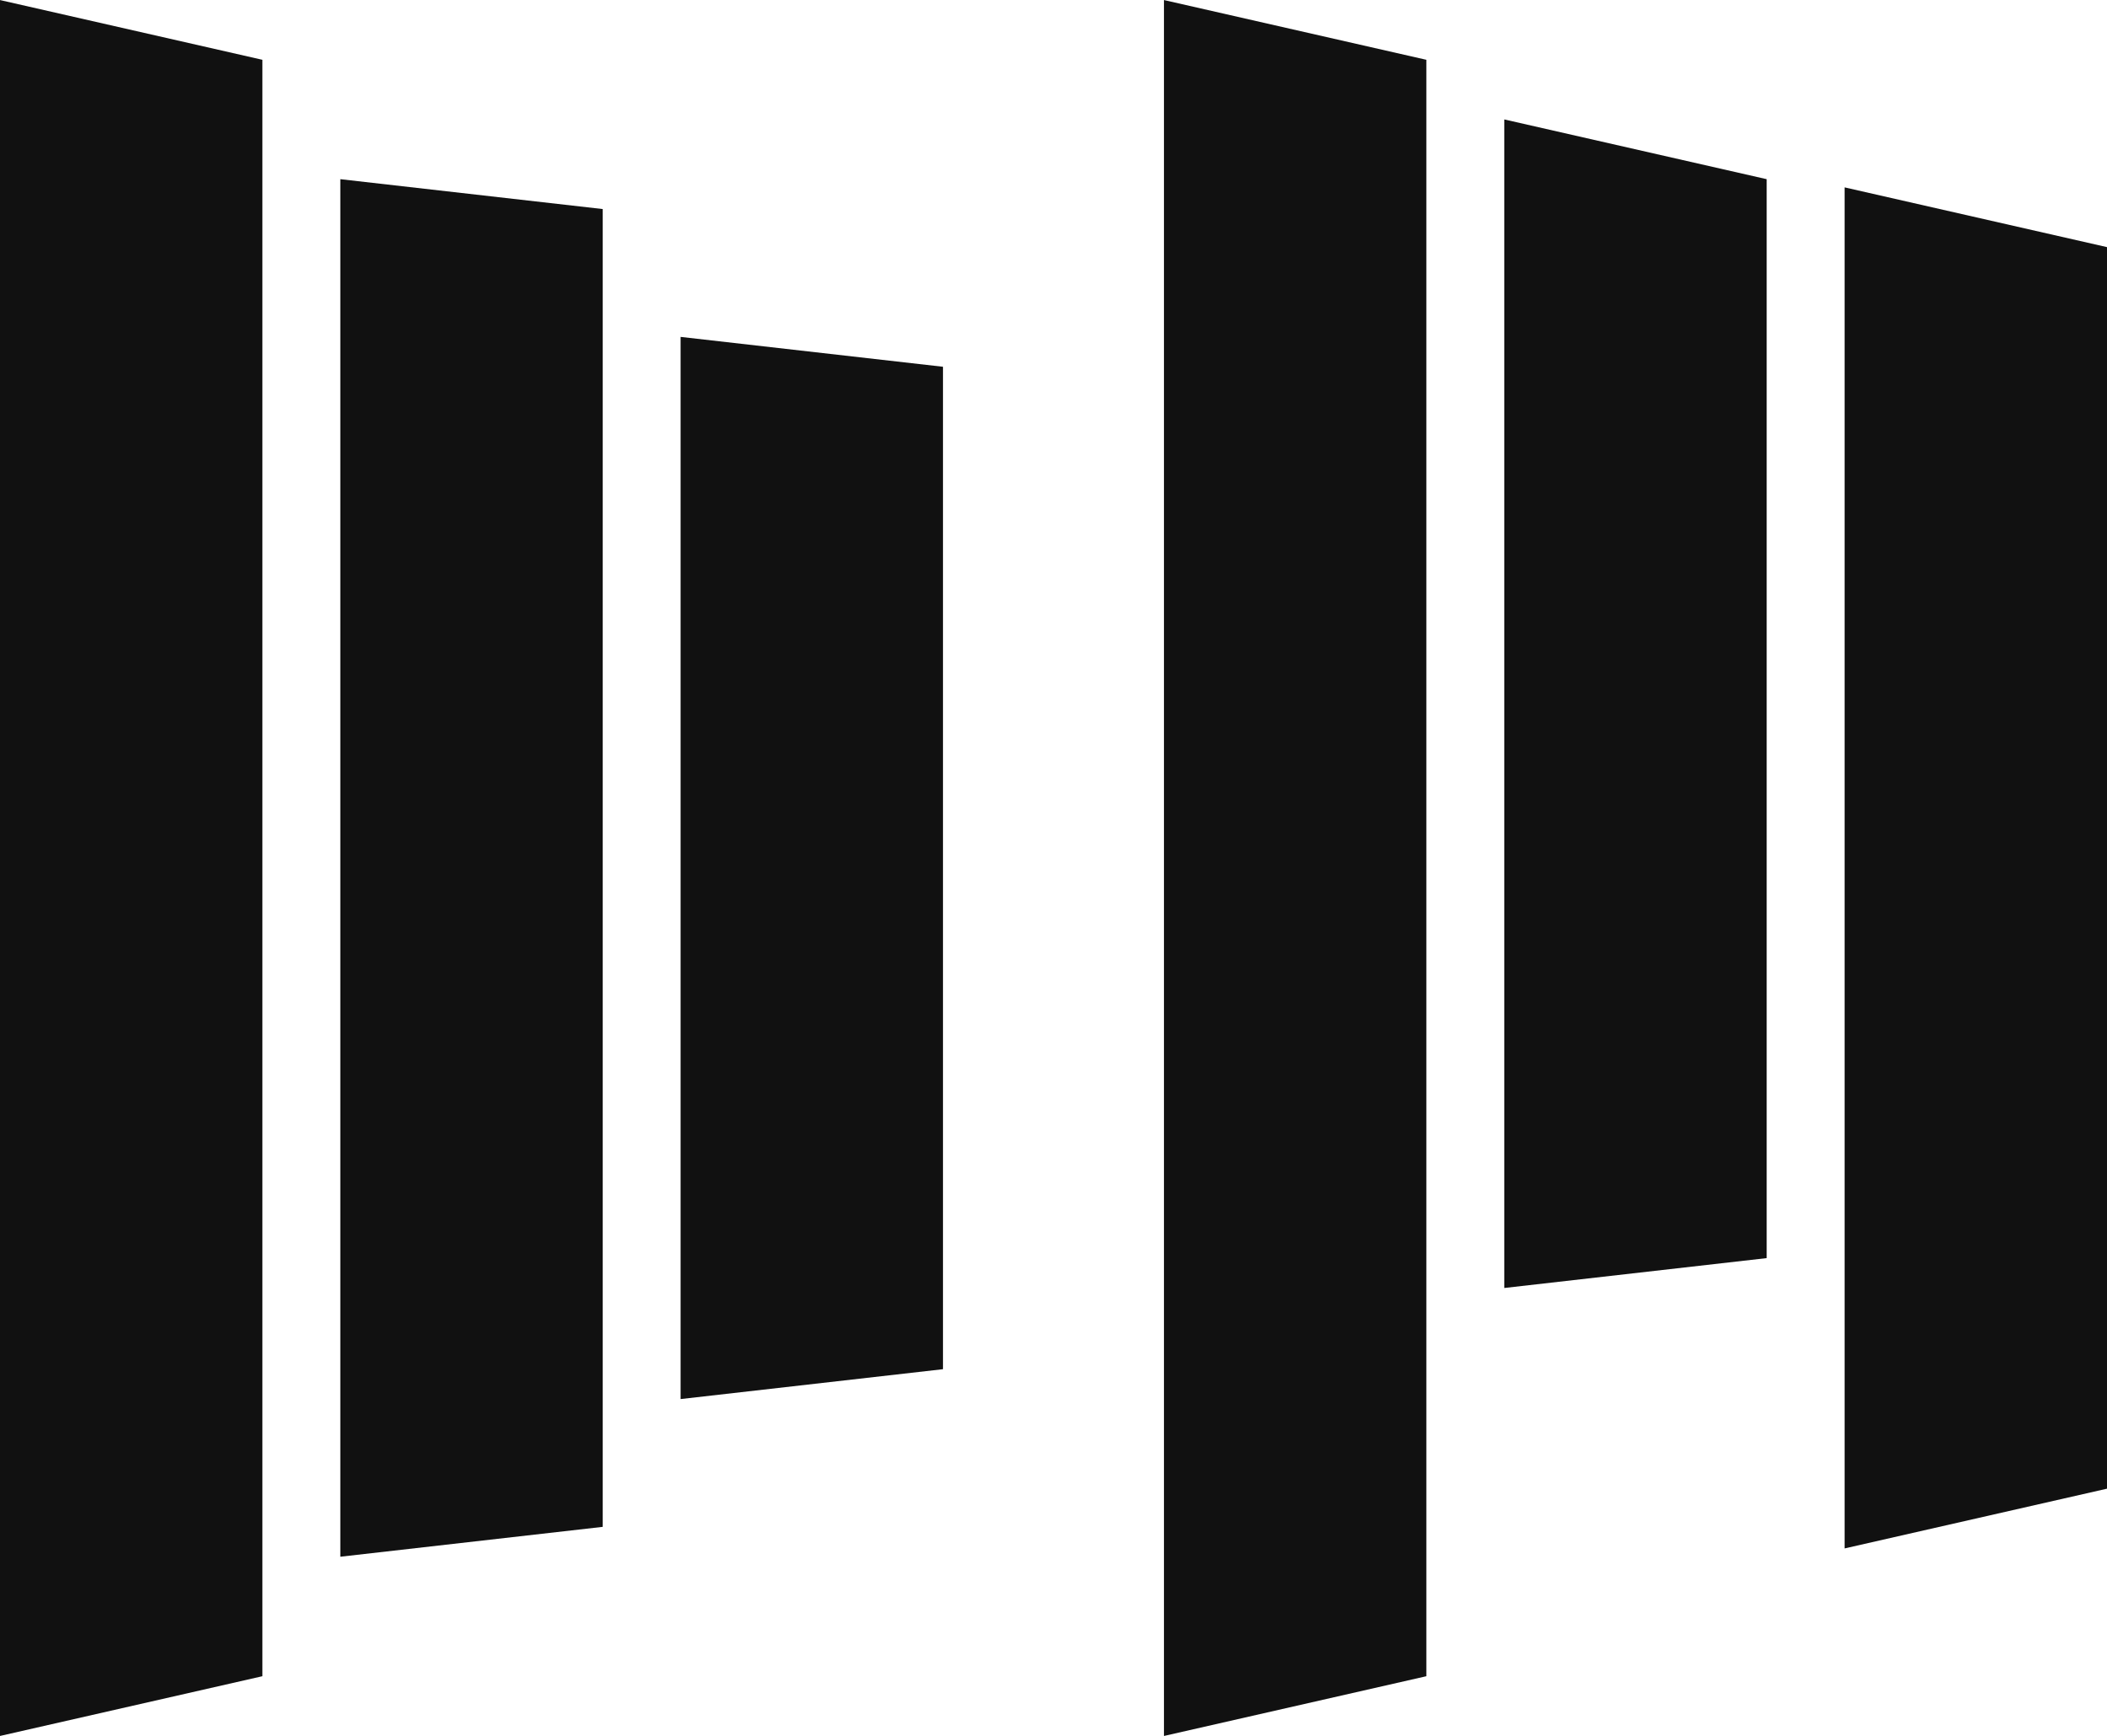 <svg id="Logo_ico" data-name="Logo ico" xmlns="http://www.w3.org/2000/svg" width="40.342" height="33.24" viewBox="0 0 40.342 33.24">
  <path id="Path_2565" data-name="Path 2565" d="M184.692,271.266l-5.024,1.144v-33.24l5.024,1.144Z" transform="translate(-179.668 -239.169)" fill="#111"/>
  <path id="Path_2566" data-name="Path 2566" d="M207.614,277.046l-5.024.572V251.24l5.024.572Z" transform="translate(-196.074 -247.809)" fill="#111"/>
  <path id="Path_2567" data-name="Path 2567" d="M230.536,281.629l-5.024.572V261.862l5.024.572Z" transform="translate(-212.481 -255.411)" fill="#111"/>
  <path id="Path_2568" data-name="Path 2568" d="M263.093,271.266l-5.024,1.144v-33.24l5.024,1.144Z" transform="translate(-235.783 -239.169)" fill="#111"/>
  <path id="Path_2569" data-name="Path 2569" d="M286.015,269.02l-5.024.572V247.216l5.024,1.144Z" transform="translate(-252.189 -244.929)" fill="#111"/>
  <path id="Path_2570" data-name="Path 2570" d="M308.938,276.718l-5.024,1.144V251.8l5.024,1.144Z" transform="translate(-268.596 -248.212)" fill="#111"/>
</svg>
